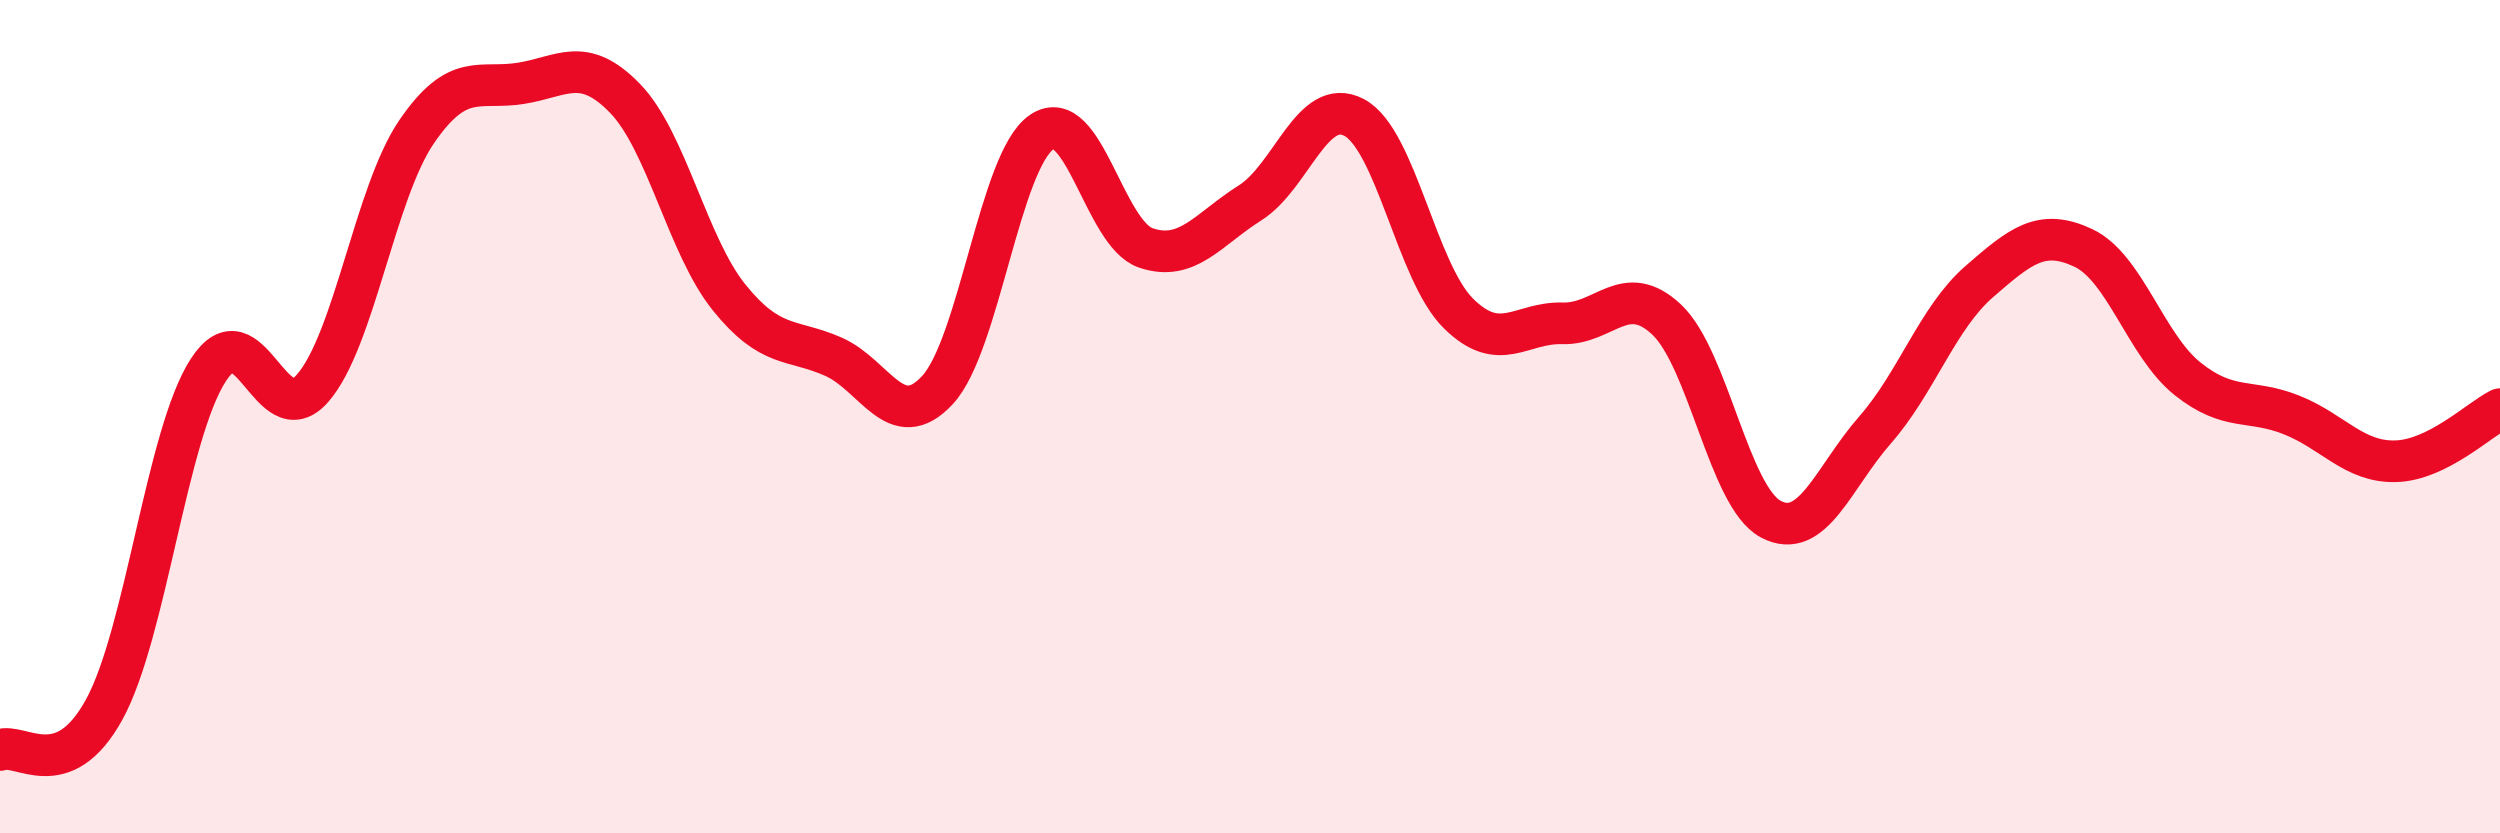 
    <svg width="60" height="20" viewBox="0 0 60 20" xmlns="http://www.w3.org/2000/svg">
      <path
        d="M 0,18 C 0.5,17.81 1.5,18.85 2.5,17.03 C 3.5,15.21 4,10.42 5,8.88 C 6,7.34 6.5,10.46 7.5,9.32 C 8.5,8.18 9,4.62 10,3.16 C 11,1.7 11.5,2.16 12.5,2 C 13.5,1.84 14,1.33 15,2.36 C 16,3.39 16.5,5.9 17.5,7.14 C 18.5,8.38 19,8.12 20,8.56 C 21,9 21.5,10.44 22.5,9.36 C 23.5,8.28 24,3.85 25,3.17 C 26,2.49 26.5,5.61 27.5,5.95 C 28.5,6.29 29,5.5 30,4.87 C 31,4.24 31.5,2.29 32.5,2.82 C 33.5,3.35 34,6.53 35,7.52 C 36,8.51 36.5,7.73 37.5,7.76 C 38.5,7.79 39,6.73 40,7.67 C 41,8.61 41.5,11.93 42.5,12.46 C 43.5,12.99 44,11.46 45,10.32 C 46,9.18 46.5,7.63 47.5,6.76 C 48.5,5.89 49,5.48 50,5.95 C 51,6.42 51.5,8.29 52.5,9.09 C 53.5,9.89 54,9.56 55,9.96 C 56,10.36 56.5,11.1 57.5,11.07 C 58.5,11.04 59.5,10.07 60,9.82L60 20L0 20Z"
        fill="#EB0A25"
        opacity="0.1"
        stroke-linecap="round"
        stroke-linejoin="round"
      />
      <path
        d="M 0,18 C 0.5,17.81 1.5,18.85 2.5,17.03 C 3.5,15.21 4,10.42 5,8.88 C 6,7.34 6.5,10.46 7.5,9.32 C 8.5,8.18 9,4.62 10,3.16 C 11,1.7 11.5,2.16 12.5,2 C 13.5,1.84 14,1.33 15,2.36 C 16,3.39 16.5,5.9 17.5,7.14 C 18.5,8.38 19,8.12 20,8.56 C 21,9 21.5,10.44 22.5,9.36 C 23.5,8.28 24,3.85 25,3.17 C 26,2.49 26.5,5.61 27.5,5.95 C 28.5,6.29 29,5.5 30,4.87 C 31,4.24 31.5,2.29 32.5,2.82 C 33.5,3.35 34,6.53 35,7.52 C 36,8.51 36.5,7.73 37.5,7.76 C 38.5,7.79 39,6.73 40,7.67 C 41,8.61 41.5,11.93 42.5,12.46 C 43.5,12.99 44,11.46 45,10.32 C 46,9.18 46.5,7.63 47.5,6.76 C 48.5,5.89 49,5.48 50,5.95 C 51,6.42 51.5,8.29 52.5,9.09 C 53.5,9.89 54,9.56 55,9.96 C 56,10.36 56.5,11.1 57.5,11.07 C 58.5,11.04 59.5,10.07 60,9.82"
        stroke="#EB0A25"
        stroke-width="1"
        fill="none"
        stroke-linecap="round"
        stroke-linejoin="round"
      />
    </svg>
  
